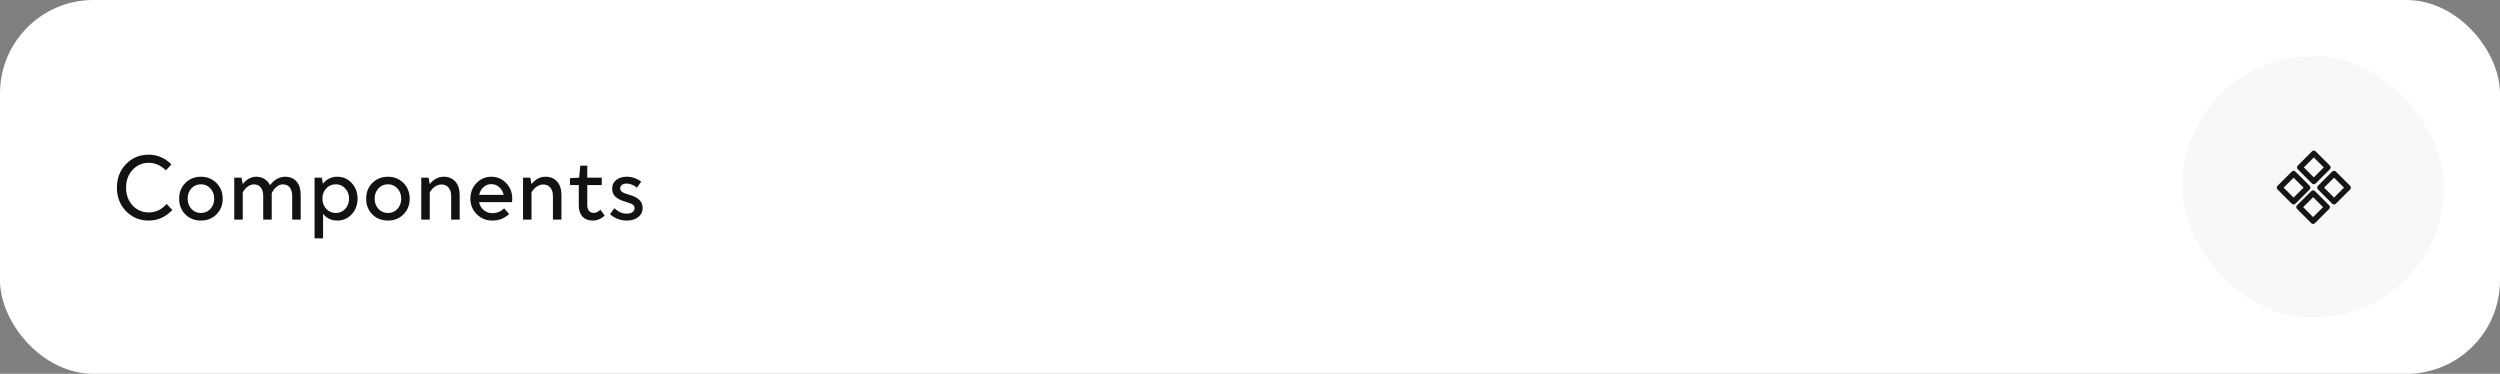<?xml version="1.0" encoding="UTF-8"?> <svg xmlns="http://www.w3.org/2000/svg" width="535" height="80" viewBox="0 0 535 80" fill="none"><rect x="0" y="0" width="535" height="80" fill="#808080" stroke="none"/> <rect width="535" height="80" rx="20" fill="white"></rect> <path d="M31.84 34.84C30.453 34.84 29.293 35.347 28.36 36.36C27.44 37.373 26.98 38.64 26.98 40.16C26.98 41.68 27.44 42.947 28.36 43.96C29.293 44.96 30.453 45.46 31.84 45.46C32.573 45.46 33.253 45.313 33.88 45.02C34.52 44.713 35.113 44.253 35.66 43.64L36.88 44.94C36.147 45.7 35.36 46.267 34.52 46.64C33.68 47.013 32.787 47.2 31.84 47.2C29.893 47.2 28.267 46.527 26.96 45.18C25.667 43.833 25.02 42.16 25.02 40.16C25.02 38.147 25.667 36.467 26.96 35.12C28.267 33.773 29.893 33.1 31.84 33.1C32.76 33.1 33.627 33.28 34.44 33.64C35.267 33.987 36.013 34.5 36.68 35.18L35.5 36.46C34.967 35.927 34.393 35.527 33.78 35.26C33.167 34.98 32.52 34.84 31.84 34.84ZM42.998 37.82C44.331 37.82 45.438 38.267 46.318 39.16C47.211 40.053 47.658 41.173 47.658 42.52C47.658 43.867 47.211 44.987 46.318 45.88C45.438 46.76 44.331 47.2 42.998 47.2C41.665 47.2 40.551 46.76 39.658 45.88C38.778 44.987 38.338 43.867 38.338 42.52C38.338 41.173 38.778 40.053 39.658 39.16C40.551 38.267 41.665 37.82 42.998 37.82ZM42.998 39.44C42.185 39.44 41.505 39.733 40.958 40.32C40.425 40.907 40.158 41.64 40.158 42.52C40.158 43.387 40.425 44.113 40.958 44.7C41.505 45.287 42.185 45.58 42.998 45.58C43.811 45.58 44.485 45.293 45.018 44.72C45.565 44.133 45.838 43.4 45.838 42.52C45.838 41.64 45.565 40.907 45.018 40.32C44.485 39.733 43.811 39.44 42.998 39.44ZM54.35 39.46C53.897 39.46 53.464 39.607 53.05 39.9C52.637 40.18 52.27 40.593 51.95 41.14V47H50.13V38.02H51.69L51.95 39.4C52.31 38.907 52.744 38.52 53.25 38.24C53.757 37.96 54.277 37.82 54.81 37.82C55.49 37.82 56.09 37.98 56.61 38.3C57.13 38.62 57.524 39.067 57.79 39.64C58.19 39.067 58.677 38.62 59.25 38.3C59.824 37.98 60.41 37.82 61.01 37.82C62.064 37.82 62.884 38.167 63.47 38.86C64.057 39.54 64.35 40.5 64.35 41.74V47H62.53V41.96C62.53 41.173 62.357 40.56 62.01 40.12C61.664 39.68 61.177 39.46 60.55 39.46C60.07 39.46 59.63 39.62 59.23 39.94C58.83 40.247 58.47 40.707 58.15 41.32V47H56.33V41.96C56.33 41.173 56.157 40.56 55.81 40.12C55.464 39.68 54.977 39.46 54.35 39.46ZM76.518 42.5C76.518 43.847 76.098 44.967 75.258 45.86C74.431 46.753 73.391 47.2 72.138 47.2C71.538 47.2 70.978 47.08 70.458 46.84C69.951 46.587 69.511 46.227 69.138 45.76V51H67.318V38.02H68.878L69.098 39.32C69.471 38.84 69.918 38.473 70.438 38.22C70.958 37.953 71.525 37.82 72.138 37.82C73.391 37.82 74.431 38.267 75.258 39.16C76.098 40.053 76.518 41.167 76.518 42.5ZM71.858 39.44C71.044 39.44 70.365 39.733 69.818 40.32C69.271 40.907 68.998 41.633 68.998 42.5C68.998 43.38 69.271 44.113 69.818 44.7C70.365 45.287 71.044 45.58 71.858 45.58C72.671 45.58 73.344 45.287 73.878 44.7C74.424 44.113 74.698 43.38 74.698 42.5C74.698 41.633 74.424 40.907 73.878 40.32C73.344 39.733 72.671 39.44 71.858 39.44ZM83.017 37.82C84.351 37.82 85.457 38.267 86.338 39.16C87.231 40.053 87.677 41.173 87.677 42.52C87.677 43.867 87.231 44.987 86.338 45.88C85.457 46.76 84.351 47.2 83.017 47.2C81.684 47.2 80.571 46.76 79.677 45.88C78.797 44.987 78.358 43.867 78.358 42.52C78.358 41.173 78.797 40.053 79.677 39.16C80.571 38.267 81.684 37.82 83.017 37.82ZM83.017 39.44C82.204 39.44 81.524 39.733 80.978 40.32C80.444 40.907 80.177 41.64 80.177 42.52C80.177 43.387 80.444 44.113 80.978 44.7C81.524 45.287 82.204 45.58 83.017 45.58C83.831 45.58 84.504 45.293 85.037 44.72C85.584 44.133 85.858 43.4 85.858 42.52C85.858 41.64 85.584 40.907 85.037 40.32C84.504 39.733 83.831 39.44 83.017 39.44ZM94.47 39.48C94.003 39.48 93.55 39.627 93.11 39.92C92.683 40.2 92.303 40.607 91.97 41.14V47H90.15V38.02H91.71L91.97 39.4C92.343 38.907 92.79 38.52 93.31 38.24C93.83 37.96 94.37 37.82 94.93 37.82C96.01 37.82 96.85 38.167 97.45 38.86C98.063 39.553 98.37 40.513 98.37 41.74V47H96.55V41.96C96.55 41.187 96.363 40.58 95.99 40.14C95.63 39.7 95.123 39.48 94.47 39.48ZM107.882 44.6L108.962 45.8C108.455 46.267 107.902 46.62 107.302 46.86C106.702 47.087 106.048 47.2 105.342 47.2C104.035 47.2 102.928 46.747 102.022 45.84C101.115 44.933 100.662 43.827 100.662 42.52C100.662 41.2 101.095 40.087 101.962 39.18C102.828 38.273 103.888 37.82 105.142 37.82C106.395 37.82 107.455 38.273 108.322 39.18C109.188 40.087 109.622 41.2 109.622 42.52C109.622 42.64 109.615 42.767 109.602 42.9C109.588 43.02 109.575 43.14 109.562 43.26H102.522C102.668 43.953 103.002 44.52 103.522 44.96C104.055 45.4 104.655 45.62 105.322 45.62C105.815 45.62 106.268 45.54 106.682 45.38C107.108 45.207 107.508 44.947 107.882 44.6ZM105.142 39.4C104.515 39.4 103.962 39.613 103.482 40.04C103.002 40.467 102.688 41.02 102.542 41.7H107.782C107.635 41.02 107.315 40.467 106.822 40.04C106.328 39.613 105.768 39.4 105.142 39.4ZM116.247 39.48C115.781 39.48 115.327 39.627 114.887 39.92C114.461 40.2 114.081 40.607 113.747 41.14V47H111.927V38.02H113.487L113.747 39.4C114.121 38.907 114.567 38.52 115.087 38.24C115.607 37.96 116.147 37.82 116.707 37.82C117.787 37.82 118.627 38.167 119.227 38.86C119.841 39.553 120.147 40.513 120.147 41.74V47H118.327V41.96C118.327 41.187 118.141 40.58 117.767 40.14C117.407 39.7 116.901 39.48 116.247 39.48ZM123.859 39.6H121.979V38.12L123.859 38.02H123.939L124.179 35.46H125.679V38.02H128.779V39.6H125.679V43.9C125.679 44.407 125.799 44.813 126.039 45.12C126.292 45.413 126.626 45.56 127.039 45.56C127.279 45.56 127.519 45.507 127.759 45.4C128.012 45.28 128.252 45.107 128.479 44.88L129.399 46.12C129.052 46.467 128.659 46.733 128.219 46.92C127.779 47.107 127.319 47.2 126.839 47.2C125.906 47.2 125.172 46.913 124.639 46.34C124.119 45.753 123.859 44.947 123.859 43.92V39.6ZM133.939 43.2C132.886 42.893 132.133 42.52 131.679 42.08C131.226 41.64 130.999 41.06 130.999 40.34C130.999 39.593 131.286 38.987 131.859 38.52C132.446 38.053 133.206 37.82 134.139 37.82C134.713 37.82 135.259 37.913 135.779 38.1C136.313 38.273 136.793 38.533 137.219 38.88L136.299 40.16C135.993 39.893 135.639 39.68 135.239 39.52C134.853 39.36 134.479 39.28 134.119 39.28C133.693 39.28 133.353 39.373 133.099 39.56C132.846 39.747 132.719 39.993 132.719 40.3C132.719 40.62 132.859 40.88 133.139 41.08C133.433 41.28 133.979 41.493 134.779 41.72C135.713 41.987 136.399 42.347 136.839 42.8C137.293 43.24 137.519 43.8 137.519 44.48C137.519 45.307 137.206 45.967 136.579 46.46C135.966 46.953 135.146 47.2 134.119 47.2C133.453 47.2 132.819 47.087 132.219 46.86C131.633 46.633 131.073 46.293 130.539 45.84L131.479 44.56C131.893 44.947 132.313 45.24 132.739 45.44C133.179 45.627 133.639 45.72 134.119 45.72C134.626 45.72 135.033 45.613 135.339 45.4C135.646 45.173 135.799 44.88 135.799 44.52C135.799 44.213 135.673 43.973 135.419 43.8C135.166 43.613 134.673 43.413 133.939 43.2Z" fill="#111213"></path> <rect x="467" y="12" width="56" height="56" rx="28" fill="#F8F8F8"></rect> <path fill-rule="evenodd" clip-rule="evenodd" d="M493.025 35.826L495.154 37.955L497.283 35.826L495.154 33.697L493.025 35.826ZM491.711 35.444C491.499 35.655 491.499 35.998 491.711 36.209L494.772 39.27C494.983 39.481 495.325 39.481 495.537 39.27L498.598 36.209C498.809 35.998 498.809 35.655 498.598 35.444L495.537 32.383C495.325 32.171 494.983 32.171 494.772 32.383L491.711 35.444Z" fill="#151515"></path> <path fill-rule="evenodd" clip-rule="evenodd" d="M492.877 44.325L495.006 46.454L497.135 44.325L495.006 42.196L492.877 44.325ZM491.562 43.943C491.351 44.154 491.351 44.496 491.562 44.708L494.623 47.769C494.834 47.98 495.177 47.98 495.388 47.769L498.449 44.708C498.66 44.496 498.66 44.154 498.449 43.943L495.388 40.882C495.177 40.67 494.834 40.67 494.623 40.882L491.562 43.943Z" fill="#151515"></path> <path fill-rule="evenodd" clip-rule="evenodd" d="M497.355 40.155L499.484 42.284L501.613 40.155L499.484 38.026L497.355 40.155ZM496.041 39.772C495.83 39.983 495.83 40.326 496.041 40.537L499.102 43.598C499.313 43.809 499.656 43.809 499.867 43.598L502.928 40.537C503.139 40.326 503.139 39.983 502.928 39.772L499.867 36.711C499.656 36.5 499.313 36.5 499.102 36.711L496.041 39.772Z" fill="#151515"></path> <path fill-rule="evenodd" clip-rule="evenodd" d="M488.697 40.155L490.826 42.284L492.955 40.155L490.826 38.026L488.697 40.155ZM487.383 39.772C487.171 39.983 487.171 40.326 487.383 40.537L490.443 43.598C490.655 43.809 490.997 43.809 491.209 43.598L494.269 40.537C494.481 40.326 494.481 39.983 494.269 39.772L491.209 36.711C490.997 36.5 490.655 36.5 490.443 36.711L487.383 39.772Z" fill="#151515"></path> </svg> 